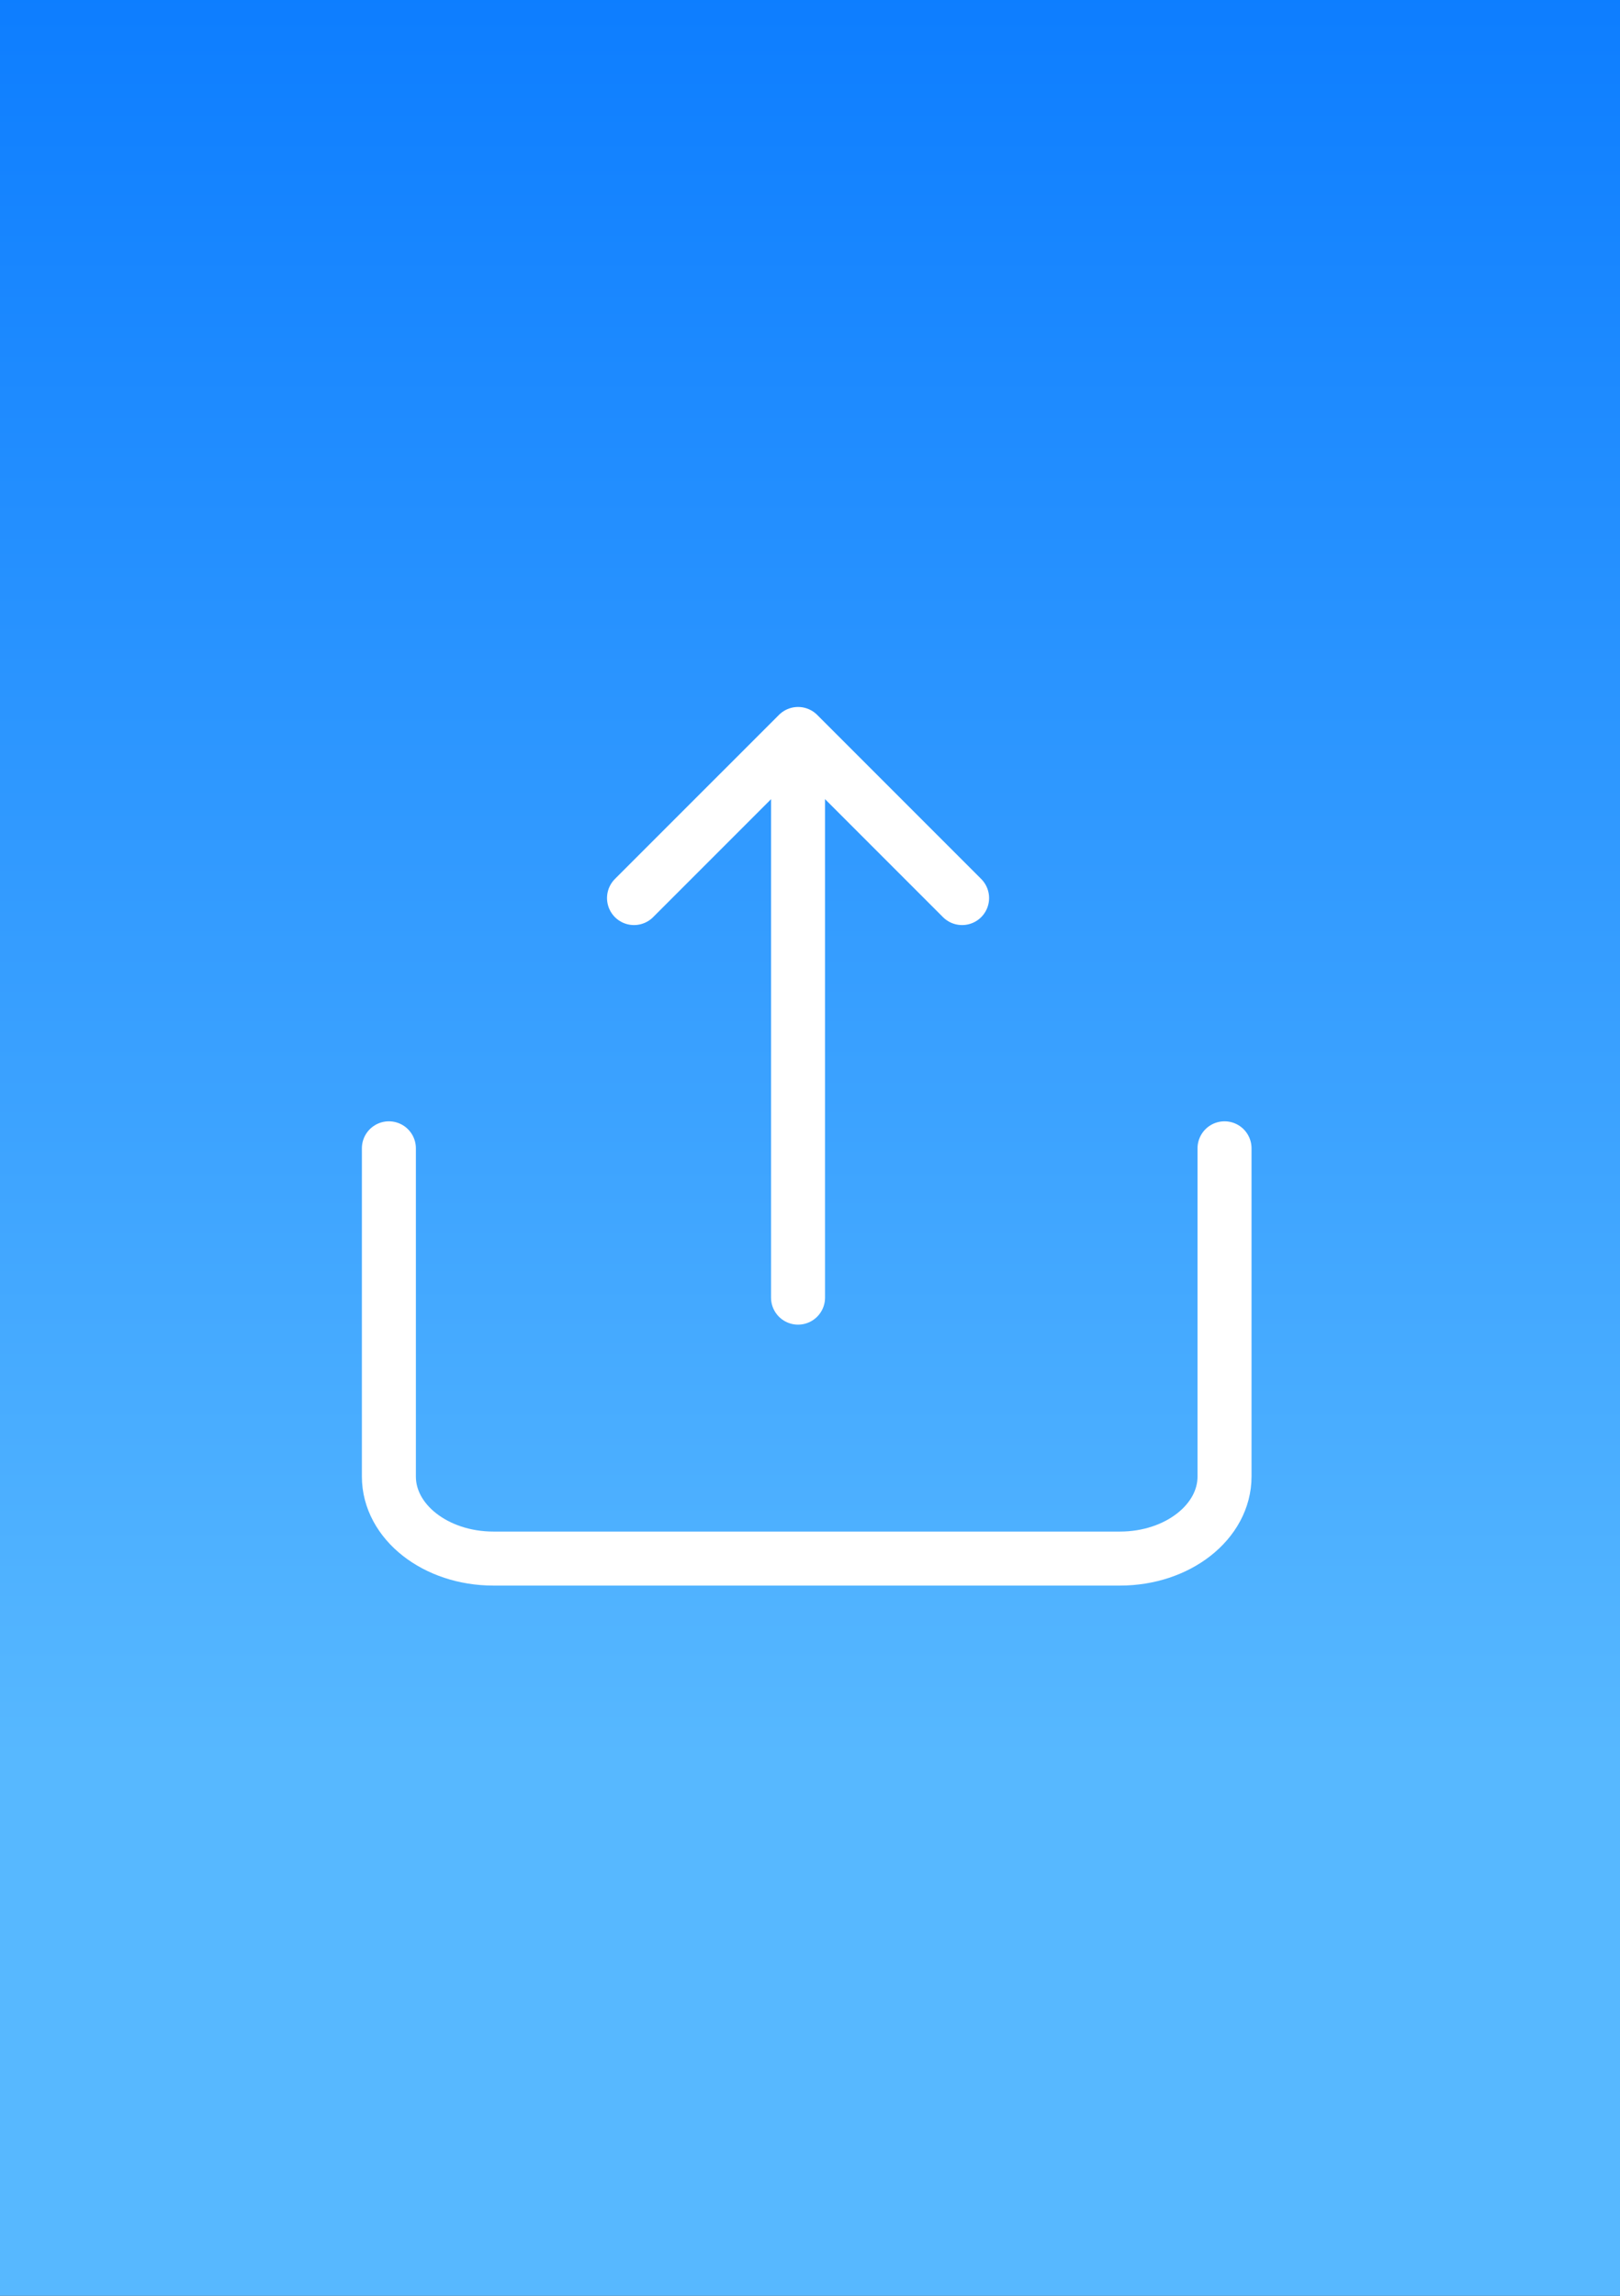 <?xml version="1.0" encoding="utf-8"?>
<!-- Generator: Adobe Illustrator 28.0.0, SVG Export Plug-In . SVG Version: 6.00 Build 0)  -->
<svg version="1.2" baseProfile="tiny" xmlns="http://www.w3.org/2000/svg" xmlns:xlink="http://www.w3.org/1999/xlink" x="0px"
	 y="0px" viewBox="0 0 60 85" overflow="visible" xml:space="preserve">
<rect x="0" y="0" width="60" height="85" fill="#333333" stroke="none"/>
<g id="фоны">
	
		<linearGradient id="bluesky_00000050663544975986800950000000845560381624119944_" gradientUnits="userSpaceOnUse" x1="30" y1="65.248" x2="30" y2="-19.752">
		<stop  offset="0" style="stop-color:#57B8FF"/>
		<stop  offset="0.803" style="stop-color:#0A7BFF"/>
	</linearGradient>
	
		<rect id="bluesky_00000139975890114787987520000016206246739724492955_" y="0" fill="url(#bluesky_00000050663544975986800950000000845560381624119944_)" width="60" height="85"/>
</g>
<g id="иконки">
	<g id="share">
		<path fill="none" stroke="#FFFFFF" stroke-width="2" stroke-linecap="round" stroke-linejoin="round" d="M14.403,42.516
			v12.151c0,1.678,1.732,3.038,3.869,3.038h23.212
			c2.137,0,3.869-1.36,3.869-3.038V42.516"/>
		<path fill="none" stroke="#FFFFFF" stroke-width="2" stroke-linecap="round" stroke-linejoin="round" d="M35.633,33.25
			l-6.075-6.075L23.482,33.25"/>
		<path fill="#FFFFFF" stroke="#FFFFFF" stroke-width="2" stroke-linecap="round" stroke-linejoin="round" d="M29.557,28.299
			V48.044"/>
	</g>
</g>
</svg>
